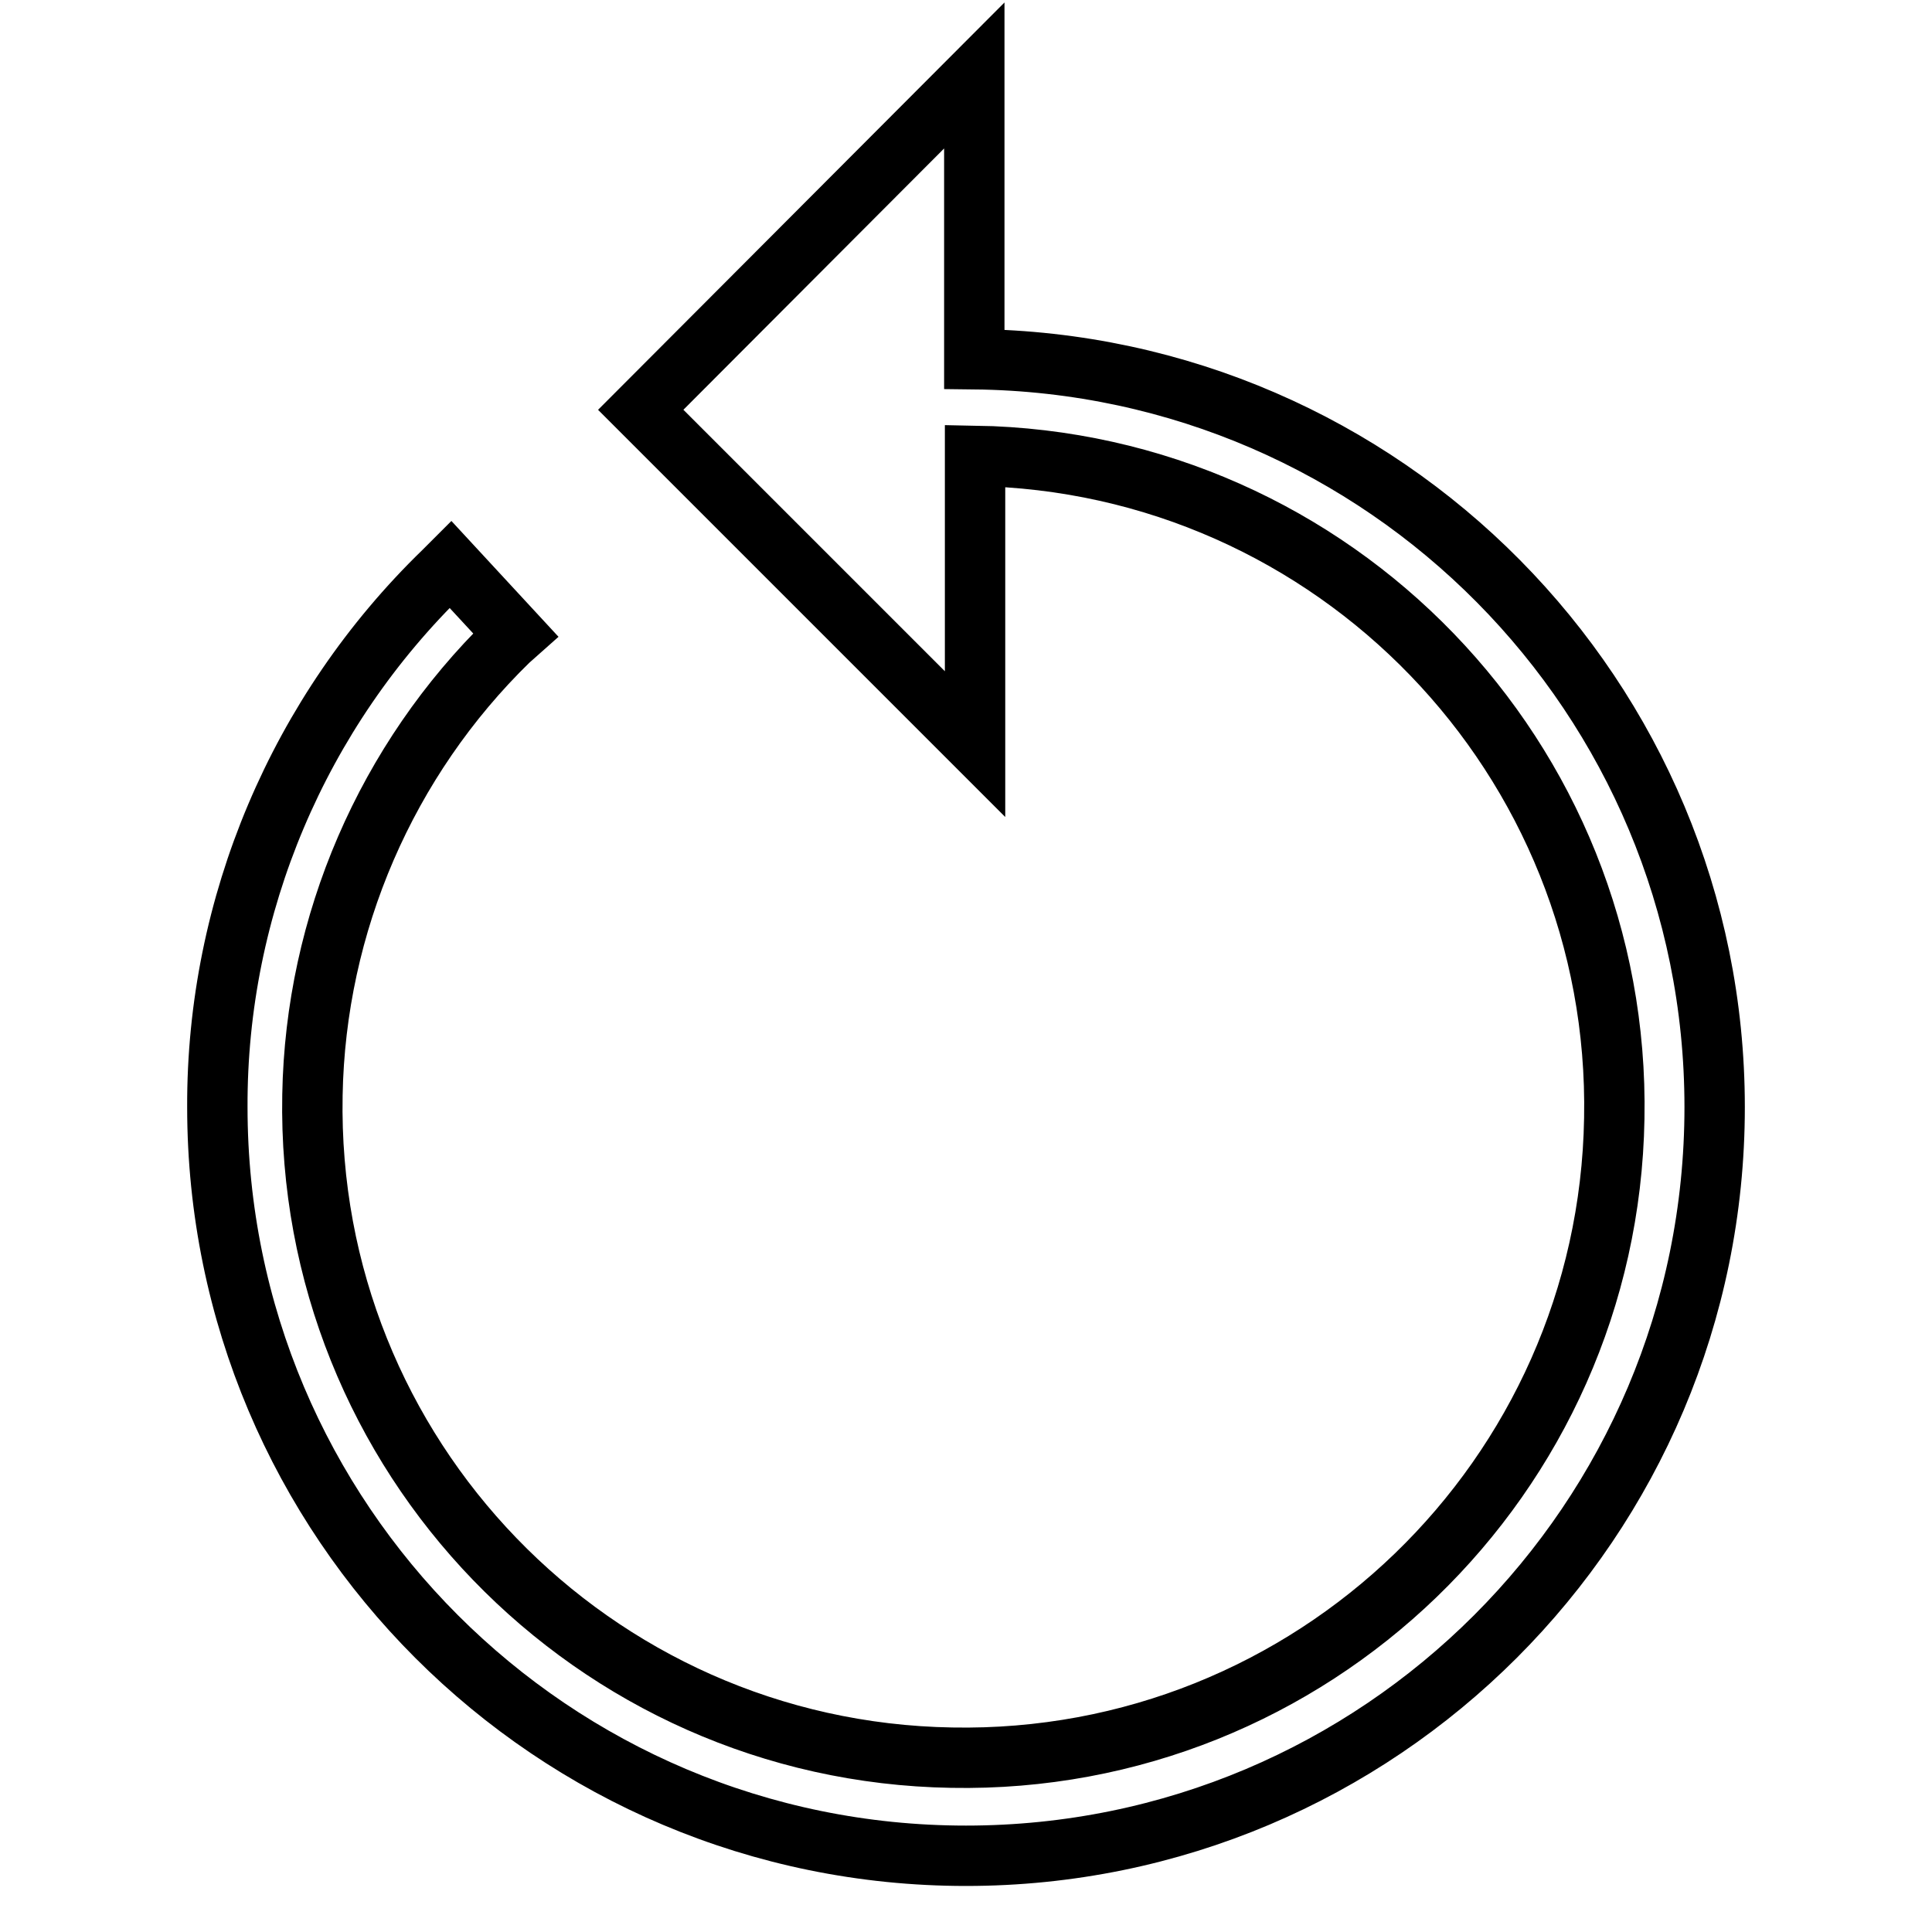 <?xml version="1.0" encoding="utf-8"?>
<!-- Svg Vector Icons : http://www.onlinewebfonts.com/icon -->
<!DOCTYPE svg PUBLIC "-//W3C//DTD SVG 1.1//EN" "http://www.w3.org/Graphics/SVG/1.1/DTD/svg11.dtd">
<svg version="1.1" xmlns="http://www.w3.org/2000/svg" xmlns:xlink="http://www.w3.org/1999/xlink" x="0px" y="0px" viewBox="0 0 256 256" enable-background="new 0 0 256 256" xml:space="preserve">
<g> <path stroke-width="8" fill-opacity="0" stroke="#000000"  d="M129.1,47.6V10L84.9,54.3l44.3,44.3V60.4c47.6,0.8,85.6,40.1,84.7,87.8c-0.8,47.6-40.1,85.6-87.8,84.7 c-47.6-0.8-85.6-40.1-84.7-87.8c0.4-22.7,9.8-44.4,26-60.2l0.9-0.8l-8.6-9.3l-0.9,0.9c-19.2,18.6-30.1,44.3-30,71 c0,54.8,44.4,99.2,99.2,99.2c54.8,0,99.2-44.4,99.2-99.2C227.2,92.4,183.5,48.2,129.1,47.6L129.1,47.6z"/></g>
</svg>
